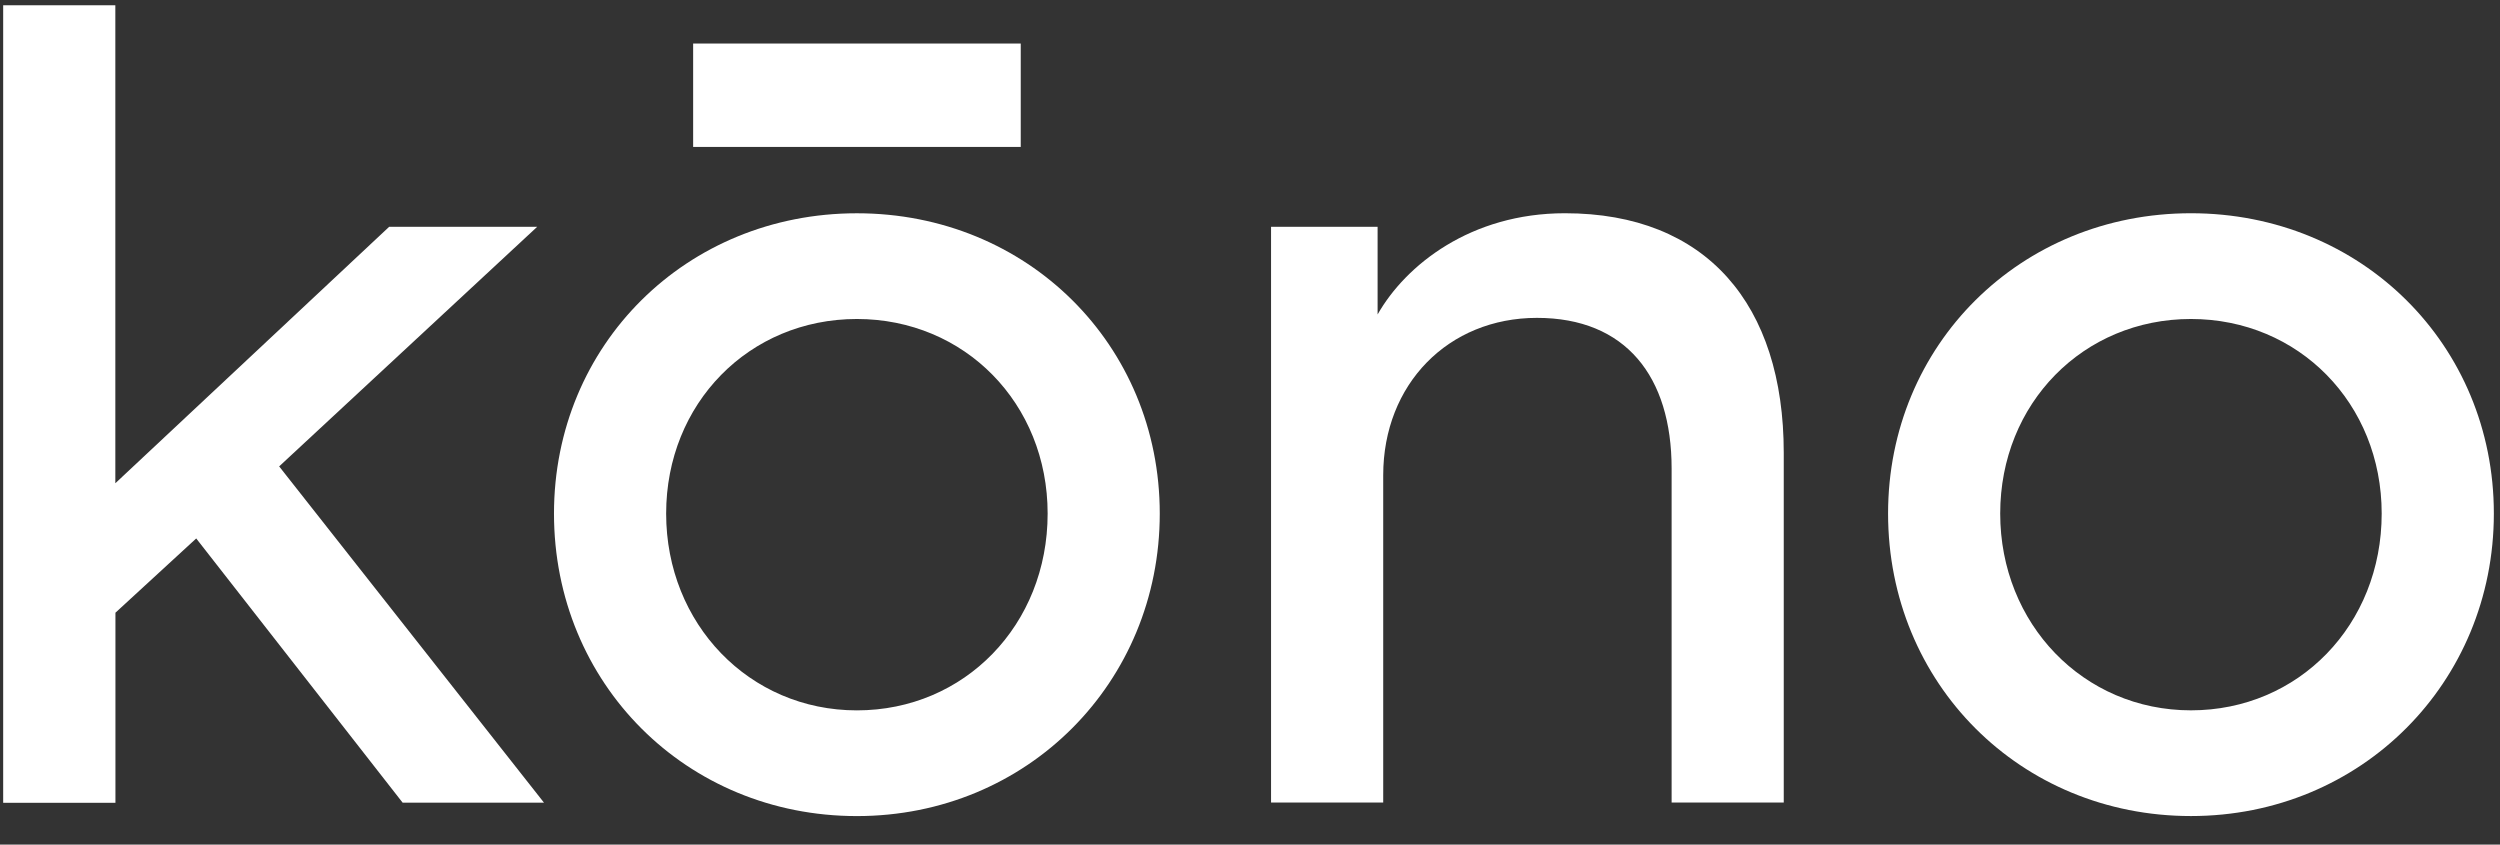<svg width="74" height="25" viewBox="0 0 74 25" fill="none" xmlns="http://www.w3.org/2000/svg">
<rect x="0" y="0" width="74" height="25" fill="#333333" stroke="none"/>
<g clip-path="url(#clip0_161_1246)">
<path d="M0.094 0.156H3.414V14.304L11.518 6.714H15.9L8.263 13.805L16.102 23.759H11.918L5.808 15.938L3.417 18.136V23.762H0.094V0.156Z" fill="white"/>
<path d="M16.398 15.202C16.398 10.207 20.316 6.313 25.364 6.313C30.412 6.313 34.329 10.207 34.329 15.202C34.329 20.197 30.412 24.156 25.364 24.156C20.316 24.156 16.398 20.229 16.398 15.202ZM31.01 15.202C31.01 11.94 28.554 9.442 25.364 9.442C22.174 9.442 19.718 11.94 19.718 15.202C19.718 18.465 22.177 21.027 25.364 21.027C28.551 21.027 31.01 18.497 31.01 15.202ZM20.517 1.289H30.214V4.35H20.517V1.289Z" fill="white"/>
<path d="M37.623 6.713H40.777V9.308C41.609 7.843 43.535 6.312 46.322 6.312C50.506 6.312 52.799 9.008 52.799 13.404V23.755H49.48V13.87C49.48 11.141 48.118 9.409 45.494 9.409C42.869 9.409 40.943 11.372 40.943 14.068V23.755H37.623V6.713Z" fill="white"/>
<path d="M55.887 15.201C55.887 10.207 59.804 6.312 64.852 6.312C69.9 6.312 73.818 10.207 73.818 15.201C73.818 20.196 69.9 24.155 64.852 24.155C59.804 24.155 55.887 20.229 55.887 15.201ZM70.498 15.201C70.498 11.939 68.039 9.442 64.852 9.442C61.666 9.442 59.206 11.939 59.206 15.201C59.206 18.464 61.666 21.026 64.852 21.026C68.039 21.026 70.498 18.497 70.498 15.201Z" fill="white"/>
</g>
<defs>
<clipPath id="clip0_161_1246">
<rect width="73.728" height="24" fill="white" transform="translate(0.094 0.156)"/>
</clipPath>
</defs>
</svg>
